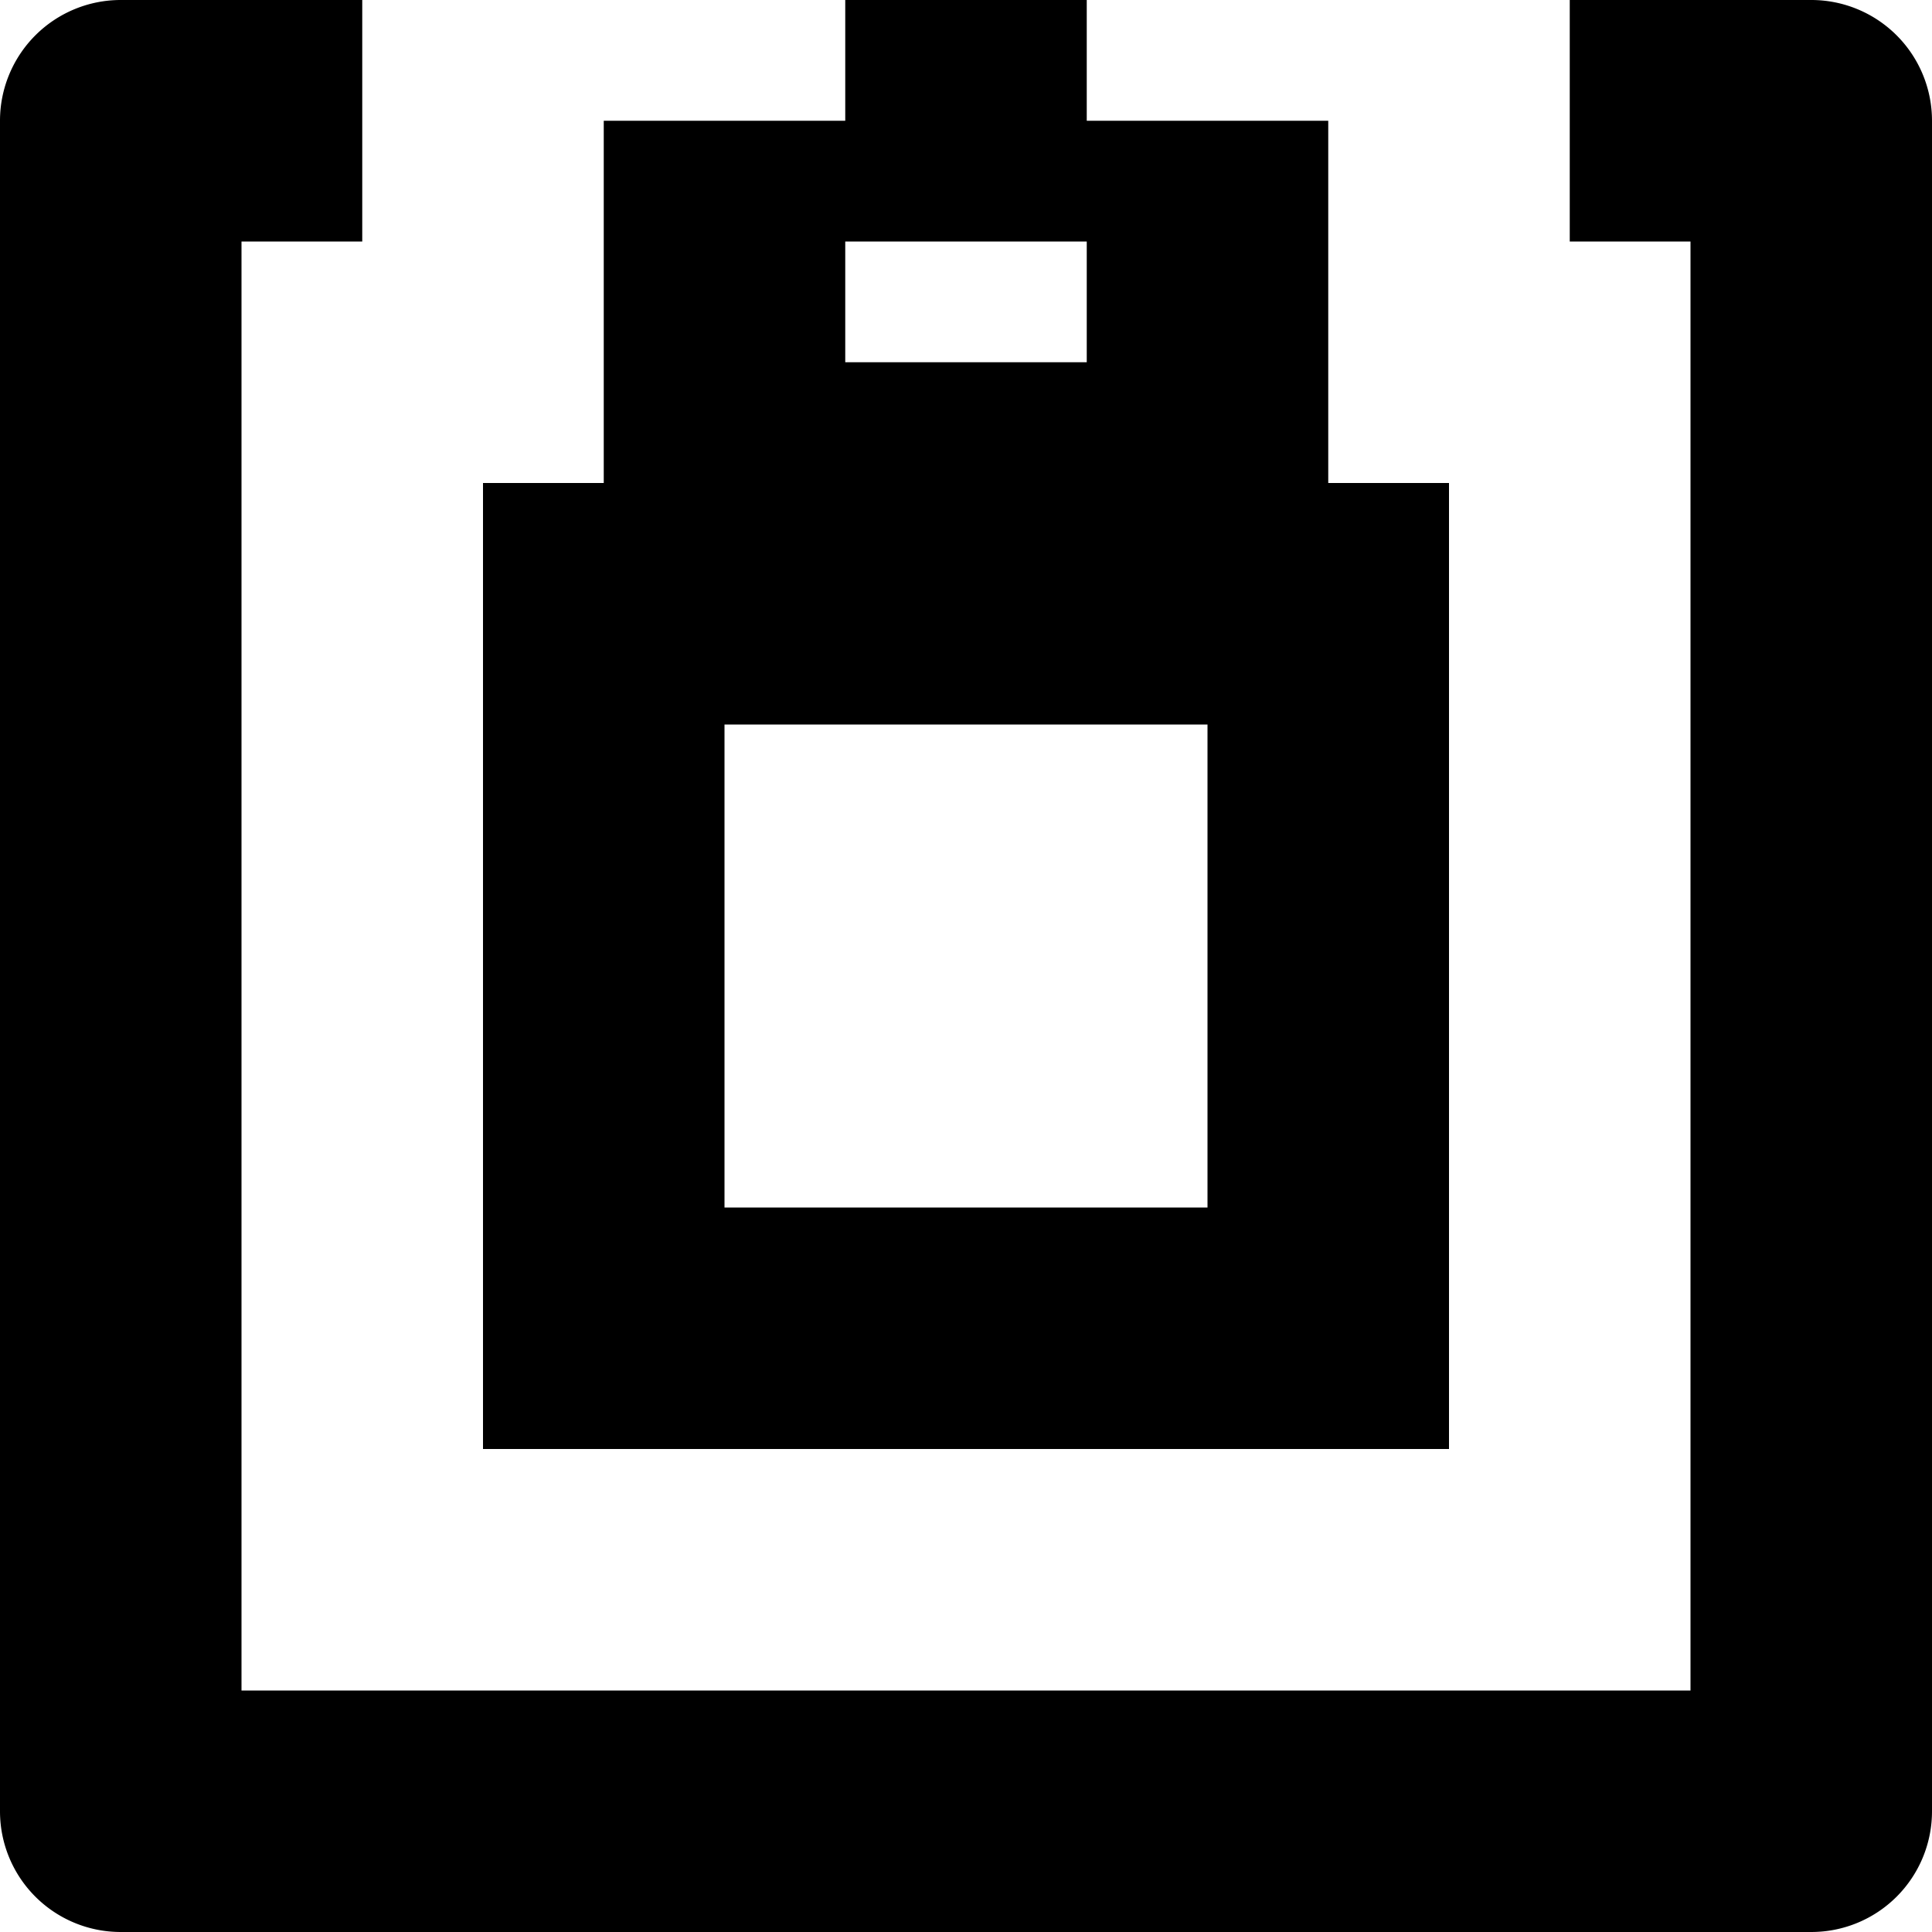 <?xml version="1.0" encoding="utf-8"?>
<svg fill="#000000" width="800px" height="800px" viewBox="0 0 512 512" id="_38_Clipboard" data-name="38 Clipboard" xmlns="http://www.w3.org/2000/svg">
  <path id="Path_49" data-name="Path 49" d="M480,512H32A31.981,31.981,0,0,1,0,480V32A31.991,31.991,0,0,1,32,0H96V64H64V448H448V64H416V0h64a31.991,31.991,0,0,1,32,32V480A31.981,31.981,0,0,1,480,512ZM128,128h32V32h64V0h64V32h64v96h32V384H128ZM288,64H224V96h64ZM192,320H320V192H192Z" fill-rule="evenodd"/>
</svg>